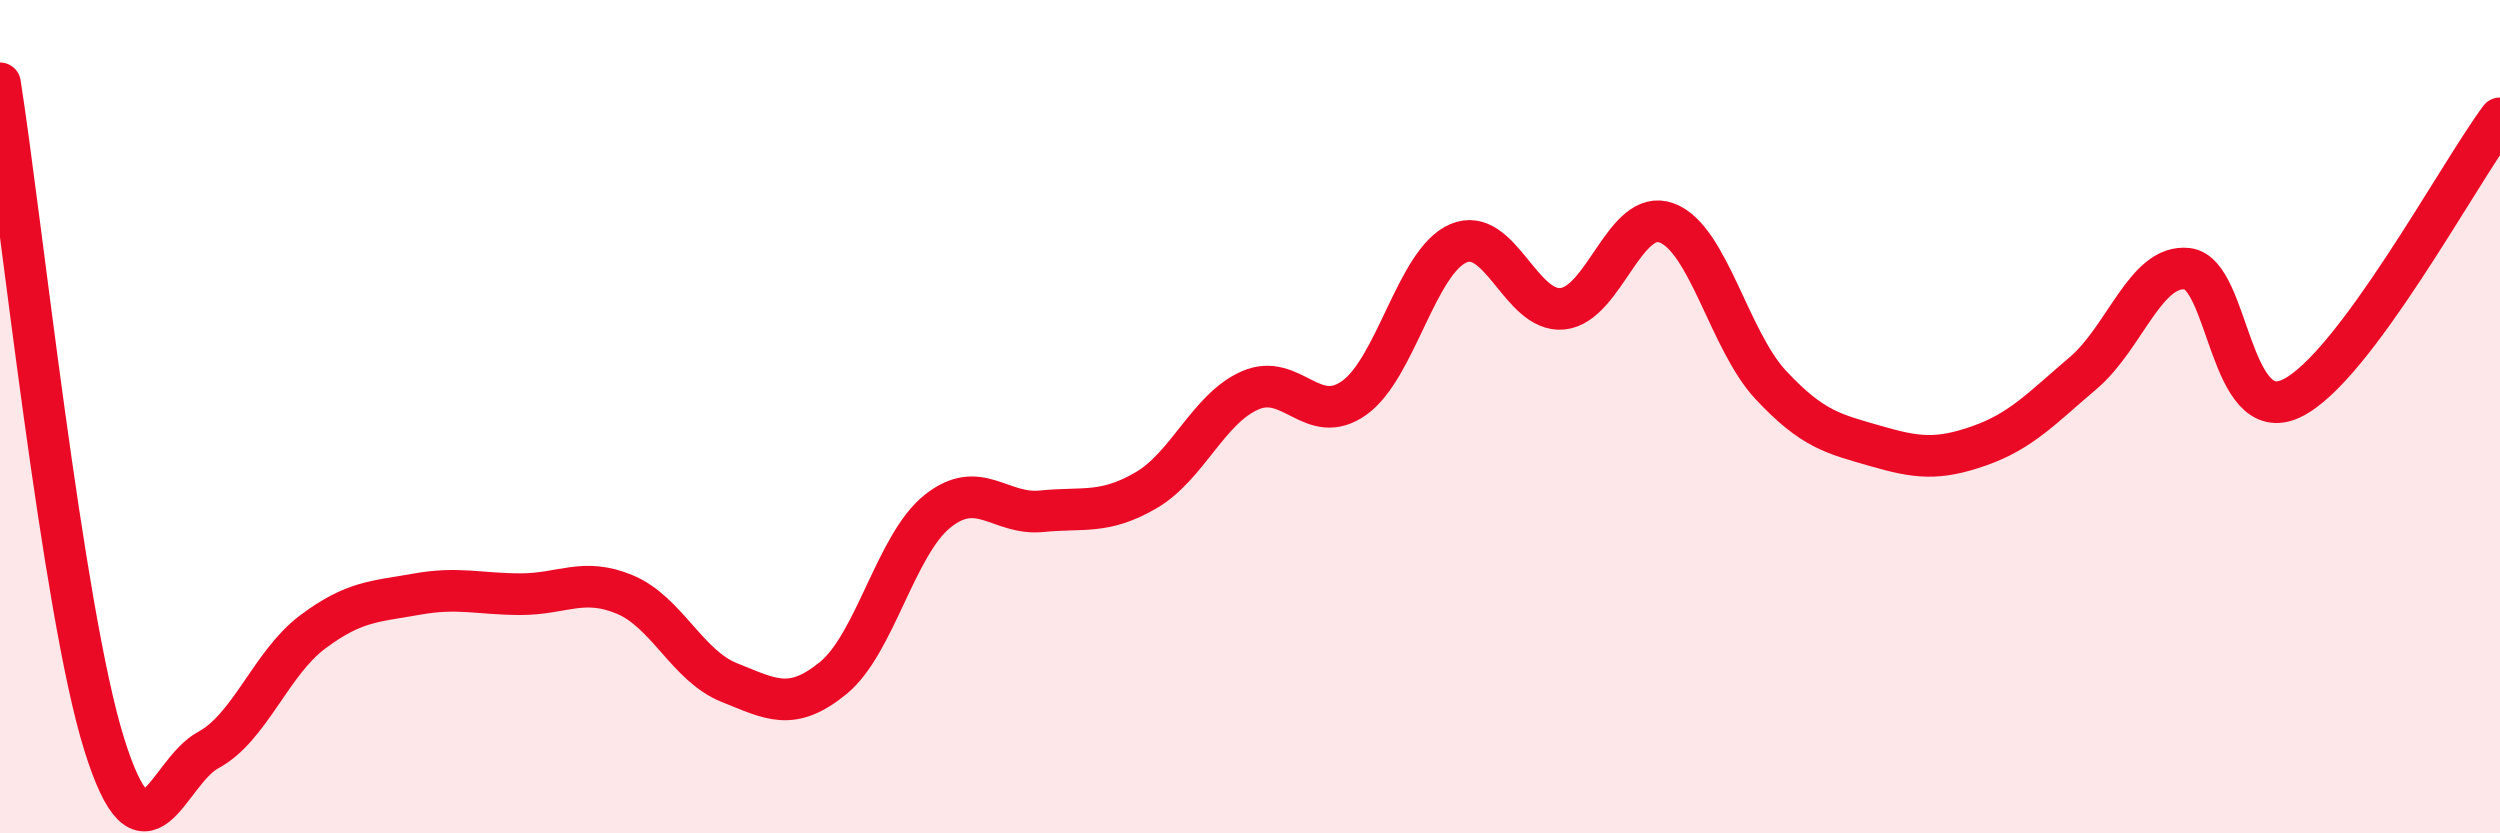 
    <svg width="60" height="20" viewBox="0 0 60 20" xmlns="http://www.w3.org/2000/svg">
      <path
        d="M 0,2 C 0.5,5.17 1.5,14.66 2.5,17.86 C 3.5,21.06 4,18.54 5,18 C 6,17.46 6.5,15.92 7.5,15.17 C 8.5,14.42 9,14.44 10,14.26 C 11,14.08 11.5,14.26 12.5,14.26 C 13.5,14.26 14,13.85 15,14.27 C 16,14.69 16.5,15.98 17.5,16.38 C 18.5,16.78 19,17.09 20,16.27 C 21,15.45 21.5,13.07 22.5,12.27 C 23.5,11.47 24,12.37 25,12.27 C 26,12.17 26.5,12.35 27.5,11.77 C 28.5,11.19 29,9.81 30,9.37 C 31,8.93 31.5,10.26 32.5,9.55 C 33.5,8.84 34,6.27 35,5.84 C 36,5.41 36.5,7.51 37.5,7.41 C 38.5,7.31 39,4.98 40,5.35 C 41,5.72 41.5,8.17 42.5,9.24 C 43.5,10.31 44,10.41 45,10.7 C 46,10.99 46.5,11.05 47.5,10.7 C 48.5,10.35 49,9.8 50,8.95 C 51,8.1 51.5,6.33 52.5,6.45 C 53.5,6.57 53.5,10.28 55,9.56 C 56.5,8.84 59,4.18 60,2.84L60 20L0 20Z"
        fill="#EB0A25"
        opacity="0.1"
        stroke-linecap="round"
        stroke-linejoin="round"
      />
      <path
        d="M 0,2 C 0.5,5.17 1.5,14.66 2.5,17.86 C 3.5,21.06 4,18.54 5,18 C 6,17.46 6.5,15.92 7.5,15.17 C 8.5,14.42 9,14.44 10,14.26 C 11,14.08 11.5,14.26 12.5,14.26 C 13.5,14.26 14,13.85 15,14.27 C 16,14.69 16.5,15.98 17.5,16.38 C 18.5,16.78 19,17.09 20,16.27 C 21,15.45 21.5,13.07 22.5,12.27 C 23.5,11.47 24,12.37 25,12.27 C 26,12.17 26.5,12.35 27.5,11.77 C 28.5,11.19 29,9.81 30,9.37 C 31,8.93 31.5,10.26 32.5,9.55 C 33.5,8.84 34,6.27 35,5.84 C 36,5.41 36.5,7.51 37.5,7.41 C 38.5,7.31 39,4.98 40,5.35 C 41,5.72 41.5,8.17 42.5,9.24 C 43.5,10.31 44,10.41 45,10.7 C 46,10.99 46.5,11.05 47.5,10.7 C 48.5,10.35 49,9.8 50,8.95 C 51,8.1 51.5,6.33 52.5,6.45 C 53.5,6.57 53.5,10.28 55,9.56 C 56.5,8.84 59,4.18 60,2.84"
        stroke="#EB0A25"
        stroke-width="1"
        fill="none"
        stroke-linecap="round"
        stroke-linejoin="round"
      />
    </svg>
  